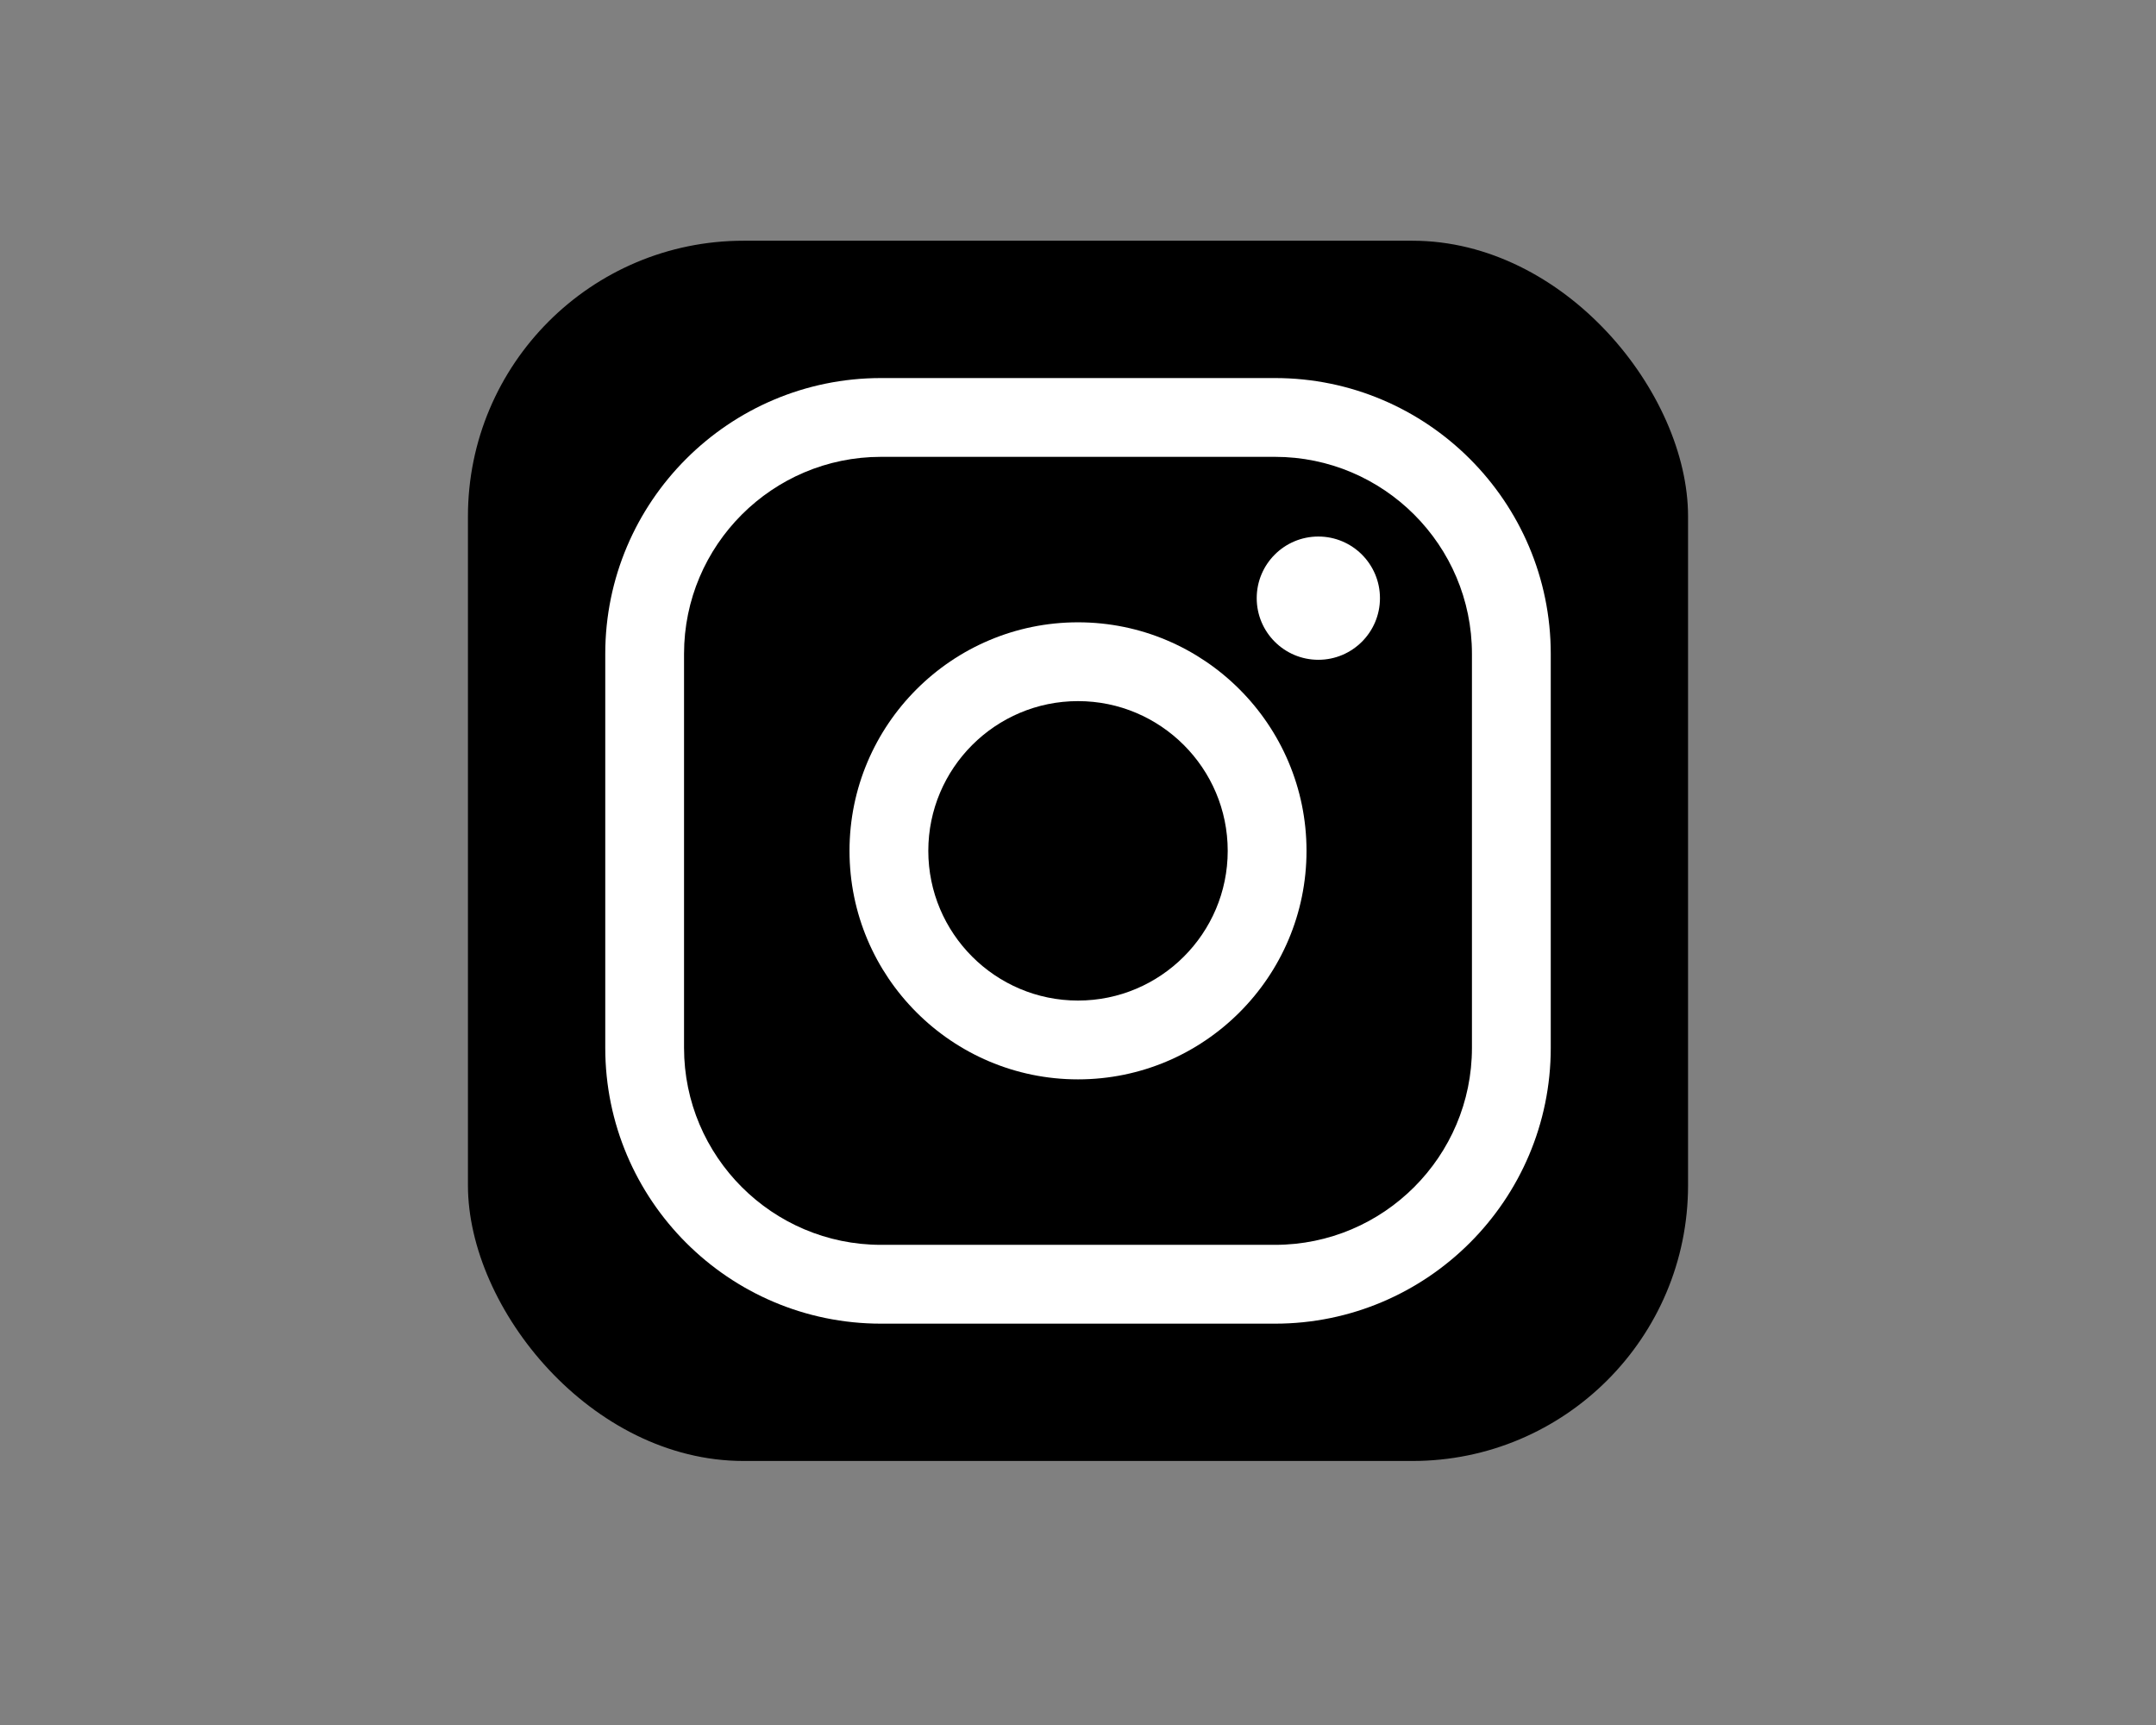 <?xml version="1.0" encoding="UTF-8"?>
<svg id="_ëîé_1" data-name="‘ëîé_1" xmlns="http://www.w3.org/2000/svg" viewBox="0 0 1188.57 950.86">
  <rect x="0" y="0" width="1188.57" height="950.86" fill="#808080" stroke="none"/>
  <defs>
    <style>
      .cls-1, .cls-2 {
        stroke-width: 0px;
      }

      .cls-2 {
        fill: #fff;
      }
    </style>
  </defs>
  <rect class="cls-1" x="257.97" y="132.69" width="672.63" height="672.63" rx="151.95" ry="151.95"/>
  <g>
    <g>
      <path class="cls-2" d="M702.88,729.63h-217.18c-83.83,0-152.03-68.2-152.03-152.03v-217.18c0-83.83,68.2-152.03,152.03-152.03h217.18c83.83,0,152.03,68.2,152.03,152.03v217.18c0,83.83-68.2,152.03-152.03,152.03ZM485.69,251.82c-59.88,0-108.59,48.71-108.59,108.59v217.18c0,59.88,48.71,108.59,108.59,108.59h217.18c59.88,0,108.59-48.71,108.59-108.59v-217.18c0-59.88-48.71-108.59-108.59-108.59h-217.18Z"/>
      <path class="cls-2" d="M594.29,594.97c-69.46,0-125.97-56.51-125.97-125.97s56.51-125.97,125.97-125.97,125.97,56.51,125.97,125.97-56.51,125.97-125.97,125.97ZM594.29,386.47c-45.51,0-82.53,37.02-82.53,82.53s37.02,82.53,82.53,82.53,82.53-37.02,82.53-82.53-37.02-82.53-82.53-82.53Z"/>
    </g>
    <circle class="cls-2" cx="726.78" cy="329.72" r="33.97"/>
  </g>
</svg>